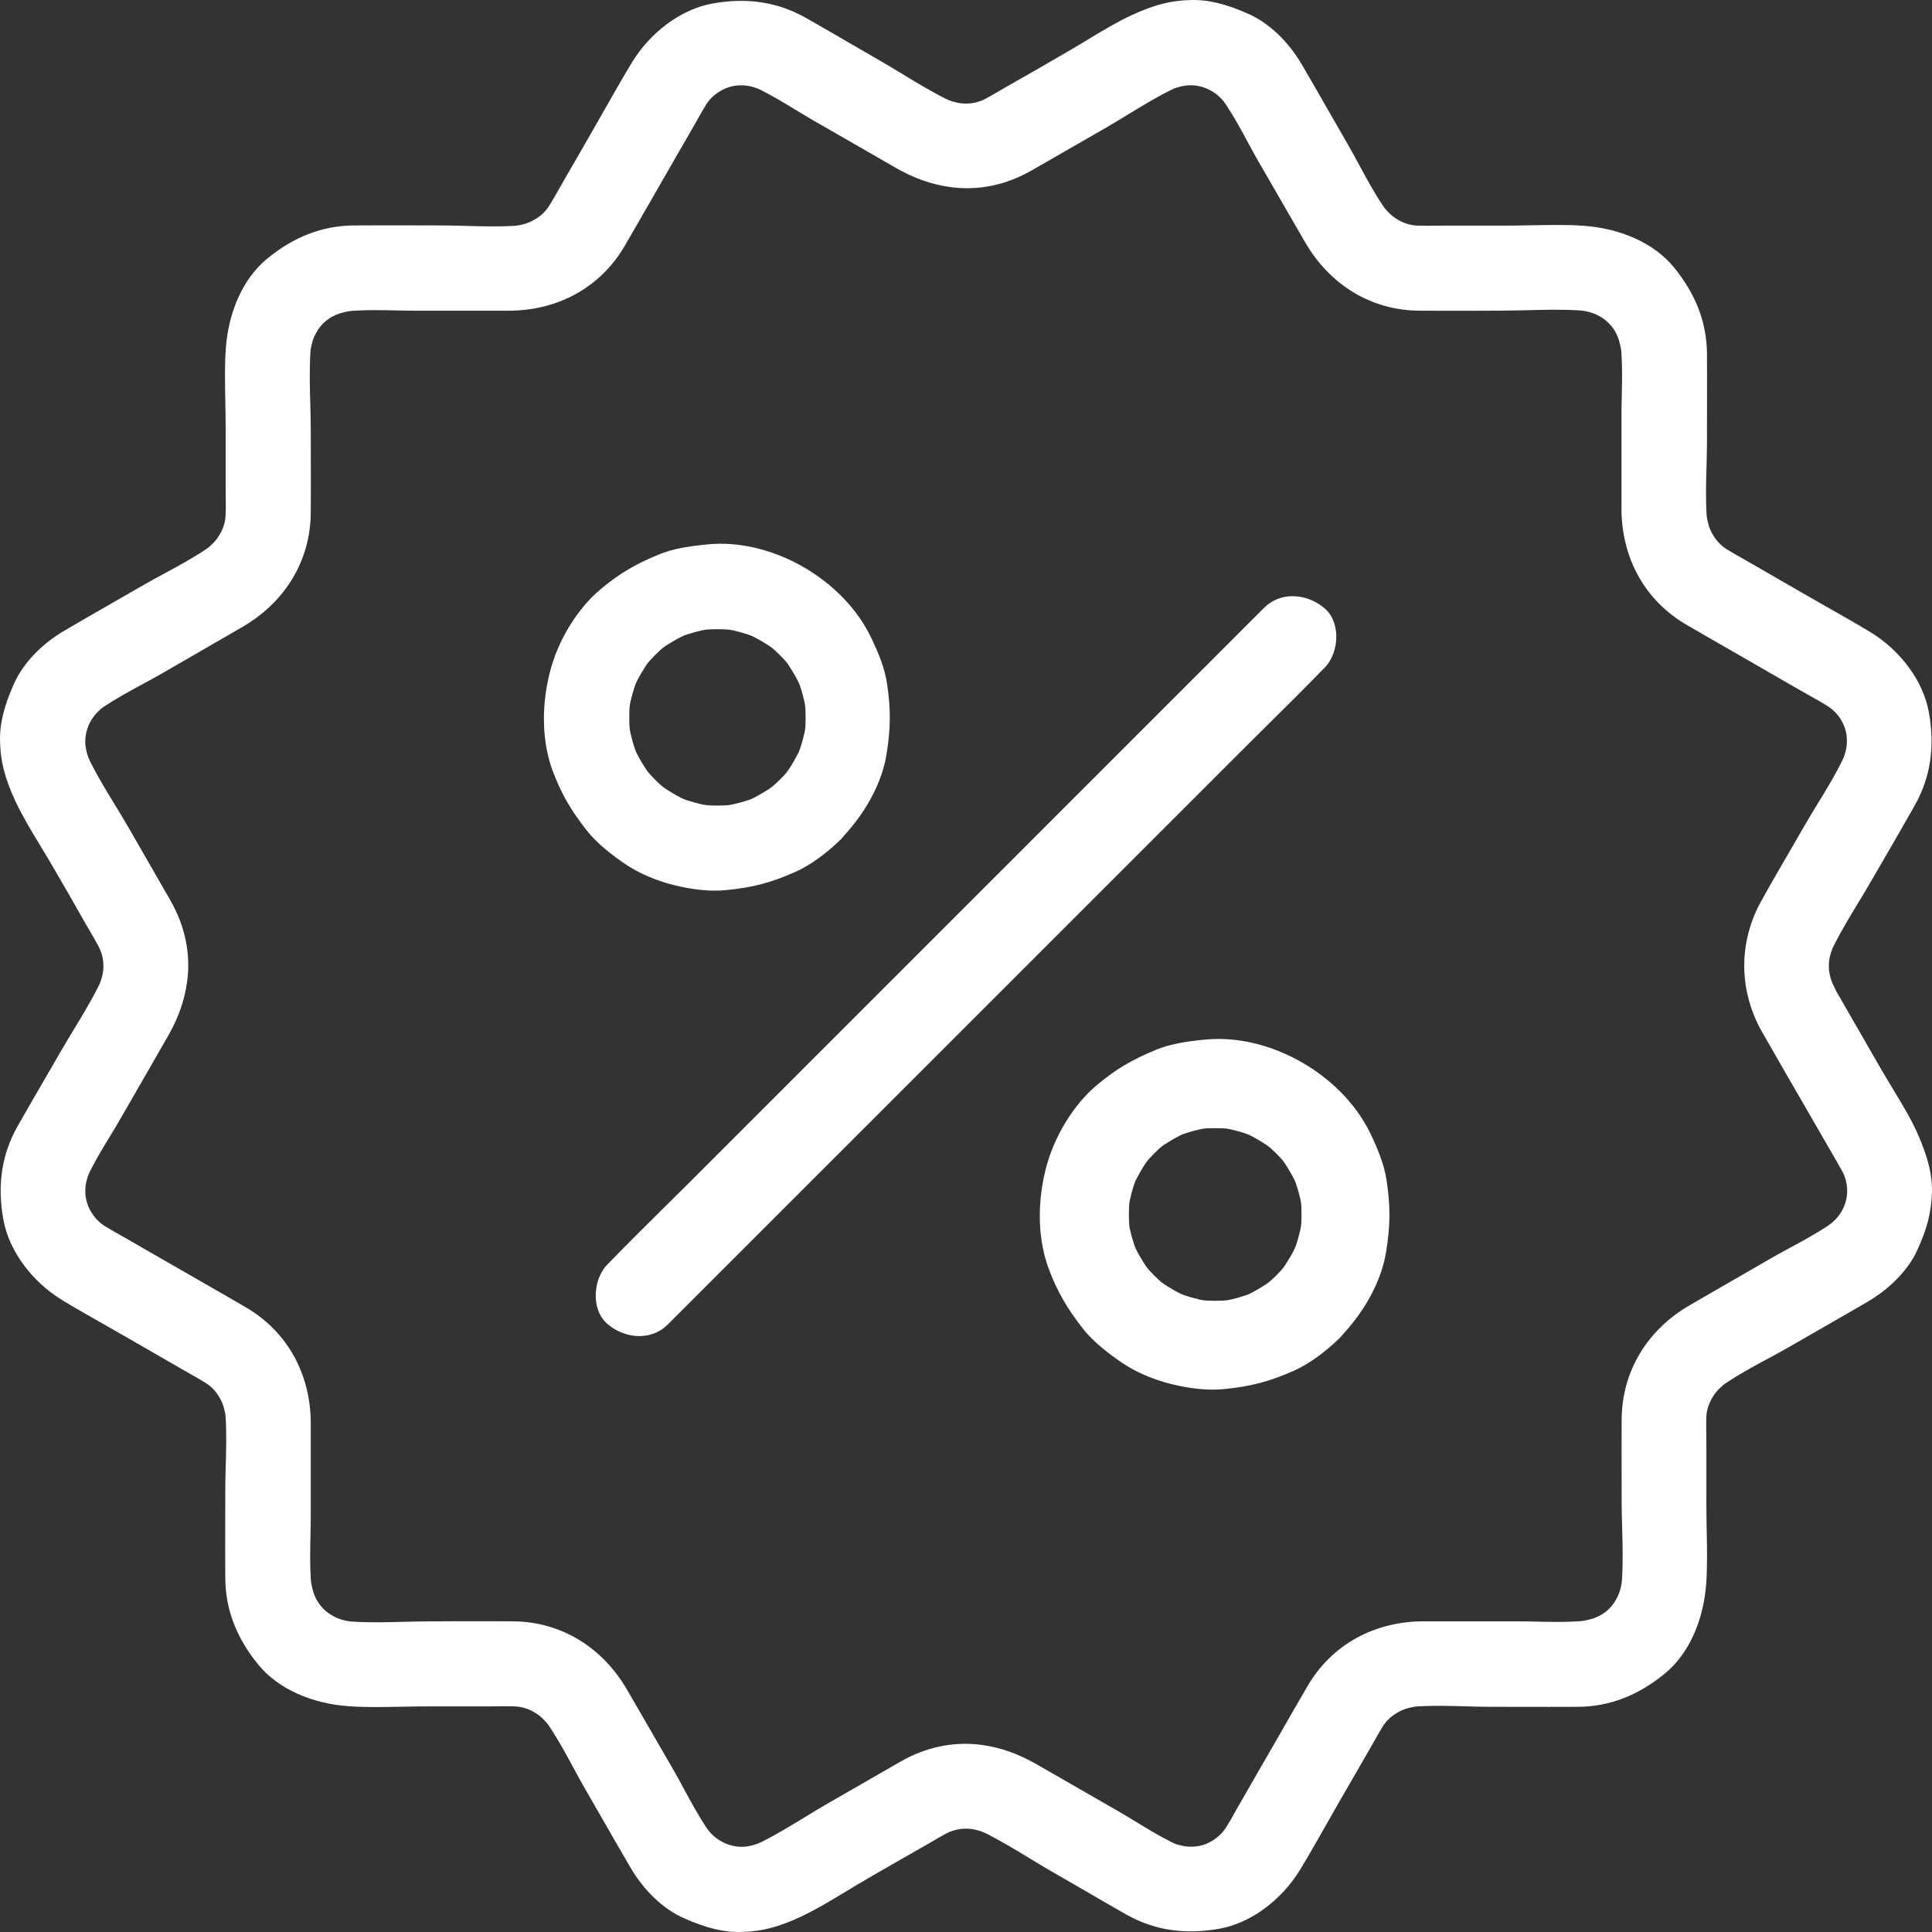 <svg width="74" height="74" viewBox="0 0 74 74" fill="none" xmlns="http://www.w3.org/2000/svg">
<rect x="0" y="0" width="74" height="74" fill="#333333" stroke="none"/>
<path d="M73.456 43.438C73.213 42.883 72.876 42.327 72.52 41.738C72.354 41.465 72.183 41.182 72.019 40.897C71.466 39.934 70.909 38.967 70.358 38.009C70.33 37.96 70.304 37.909 70.282 37.857C70.269 37.828 70.255 37.798 70.239 37.769C70.206 37.709 70.179 37.645 70.154 37.579C70.121 37.486 70.095 37.397 70.078 37.306C70.059 37.209 70.049 37.111 70.049 37.014V36.987C70.049 36.869 70.063 36.752 70.089 36.636C70.108 36.561 70.129 36.485 70.157 36.411C70.177 36.349 70.203 36.29 70.232 36.232C70.526 35.648 70.858 35.099 71.18 34.568C71.343 34.3 71.498 34.046 71.645 33.79C71.83 33.47 72.014 33.151 72.201 32.832C72.576 32.184 72.964 31.516 73.337 30.855C73.943 29.778 74.12 28.608 73.879 27.279C73.667 26.095 72.803 24.916 71.622 24.2C71.072 23.87 70.49 23.539 69.927 23.22C69.629 23.05 69.33 22.88 69.031 22.708C68.348 22.315 67.663 21.92 66.984 21.527C66.895 21.474 66.803 21.424 66.712 21.372C66.525 21.268 66.334 21.159 66.137 21.037C65.977 20.937 65.834 20.807 65.72 20.653C65.684 20.605 65.651 20.555 65.622 20.504C65.622 20.504 65.618 20.495 65.615 20.491C65.527 20.351 65.463 20.2 65.426 20.041C65.414 19.996 65.404 19.959 65.397 19.92C65.381 19.846 65.371 19.771 65.366 19.696C65.329 19.064 65.346 18.446 65.364 17.85C65.372 17.531 65.381 17.23 65.381 16.938C65.381 16.56 65.382 16.18 65.382 15.802C65.384 15.049 65.385 14.294 65.381 13.543C65.369 12.343 64.949 11.253 64.099 10.22C63.354 9.322 62.093 8.748 60.642 8.647C60.009 8.603 59.348 8.616 58.649 8.629C58.316 8.635 57.971 8.642 57.626 8.642H55.292C55.191 8.642 55.088 8.642 54.986 8.644C54.768 8.647 54.541 8.65 54.302 8.642C54.15 8.638 53.996 8.609 53.853 8.56C53.772 8.533 53.693 8.498 53.616 8.458C53.55 8.422 53.483 8.381 53.42 8.336C53.361 8.296 53.304 8.25 53.251 8.201C53.205 8.157 53.16 8.114 53.117 8.067C53.062 8.007 53.011 7.942 52.967 7.876C52.62 7.355 52.332 6.82 52.052 6.302C51.899 6.019 51.756 5.753 51.607 5.498C51.375 5.096 51.145 4.695 50.914 4.294C50.572 3.695 50.217 3.077 49.865 2.476C49.35 1.591 48.609 0.887 47.833 0.539C46.959 0.146 46.27 -0.02 45.597 0.002C44.839 0.019 44.184 0.189 43.321 0.592C42.764 0.852 42.214 1.185 41.631 1.537C41.333 1.718 41.024 1.905 40.711 2.083C40.039 2.474 39.331 2.884 38.618 3.284C38.527 3.336 38.428 3.393 38.328 3.453C38.145 3.559 37.957 3.671 37.755 3.779C37.68 3.819 37.601 3.854 37.52 3.881C37.478 3.896 37.435 3.907 37.392 3.919C37.267 3.95 37.139 3.966 37.011 3.966H36.983C36.868 3.966 36.752 3.953 36.639 3.927C36.586 3.914 36.534 3.9 36.481 3.886C36.394 3.86 36.309 3.826 36.228 3.785C35.635 3.487 35.082 3.15 34.547 2.825C34.282 2.665 34.033 2.513 33.783 2.369C33.399 2.148 33.012 1.923 32.626 1.698C32.044 1.36 31.444 1.012 30.855 0.677C29.781 0.075 28.612 -0.103 27.287 0.135C26.106 0.348 24.922 1.216 24.201 2.398C23.869 2.946 23.537 3.53 23.215 4.096C23.047 4.392 22.88 4.688 22.71 4.982C22.514 5.327 22.313 5.672 22.114 6.017C21.92 6.352 21.727 6.687 21.534 7.023C21.479 7.117 21.43 7.205 21.381 7.293C21.274 7.483 21.163 7.68 21.035 7.883C20.913 8.078 20.747 8.243 20.552 8.364C20.509 8.391 20.468 8.416 20.425 8.439C20.327 8.495 20.221 8.538 20.112 8.572C20.055 8.588 19.995 8.602 19.936 8.616C19.858 8.634 19.778 8.644 19.699 8.65C19.067 8.687 18.449 8.67 17.852 8.652C17.532 8.644 17.232 8.635 16.939 8.635C16.561 8.635 16.183 8.634 15.803 8.632C15.062 8.631 14.295 8.629 13.546 8.635C12.345 8.647 11.257 9.065 10.221 9.917C9.324 10.661 8.748 11.921 8.647 13.37C8.604 14.007 8.617 14.666 8.63 15.365C8.637 15.698 8.643 16.043 8.643 16.387V18.723C8.643 18.824 8.644 18.925 8.646 19.028C8.649 19.247 8.652 19.475 8.643 19.716C8.636 19.94 8.579 20.158 8.48 20.357C8.435 20.445 8.385 20.529 8.325 20.612C8.288 20.666 8.246 20.716 8.201 20.764C8.155 20.814 8.109 20.858 8.063 20.901C8.004 20.956 7.94 21.005 7.872 21.05C7.348 21.397 6.81 21.689 6.289 21.97C6.01 22.12 5.749 22.262 5.496 22.408C5.1 22.637 4.701 22.867 4.301 23.095C3.701 23.44 3.08 23.795 2.477 24.15C1.594 24.662 0.888 25.402 0.539 26.182C0.147 27.053 -0.019 27.742 0.002 28.416C0.019 29.174 0.191 29.83 0.593 30.693C0.859 31.26 1.201 31.826 1.563 32.424C1.732 32.702 1.907 32.991 2.073 33.281C2.467 33.958 2.875 34.662 3.277 35.379C3.327 35.467 3.385 35.565 3.443 35.662C3.551 35.847 3.663 36.039 3.773 36.245C3.815 36.323 3.85 36.405 3.877 36.489C3.884 36.509 3.891 36.532 3.899 36.556C3.938 36.694 3.961 36.843 3.961 36.987V37.016C3.961 37.17 3.936 37.323 3.89 37.471C3.884 37.495 3.877 37.515 3.871 37.535C3.847 37.613 3.816 37.69 3.779 37.762C3.483 38.352 3.148 38.904 2.825 39.438C2.663 39.705 2.509 39.957 2.363 40.211C2.161 40.562 1.957 40.913 1.754 41.262C1.396 41.878 1.026 42.514 0.671 43.141C0.067 44.215 -0.111 45.385 0.129 46.716C0.341 47.898 1.208 49.08 2.39 49.803C2.939 50.135 3.526 50.467 4.092 50.788C4.388 50.956 4.682 51.123 4.975 51.292C5.315 51.487 5.654 51.683 5.994 51.88C6.335 52.076 6.674 52.273 7.018 52.47C7.107 52.522 7.192 52.569 7.276 52.617C7.471 52.727 7.673 52.841 7.881 52.972C8.069 53.09 8.226 53.246 8.346 53.432L8.385 53.493C8.418 53.544 8.447 53.596 8.473 53.65C8.523 53.753 8.562 53.86 8.588 53.972C8.618 54.078 8.637 54.187 8.643 54.297C8.68 54.93 8.663 55.551 8.646 56.15C8.637 56.469 8.629 56.77 8.629 57.062C8.629 57.44 8.627 57.82 8.627 58.199C8.624 58.941 8.623 59.708 8.629 60.455C8.639 61.657 9.059 62.745 9.91 63.78C10.655 64.678 11.916 65.252 13.366 65.353C14.001 65.398 14.659 65.385 15.356 65.372C15.691 65.365 16.036 65.359 16.382 65.359H18.716C18.817 65.359 18.92 65.358 19.021 65.356C19.239 65.353 19.462 65.35 19.699 65.358C19.9 65.363 20.095 65.407 20.275 65.486C20.33 65.509 20.385 65.537 20.437 65.567L20.487 65.597C20.601 65.664 20.705 65.744 20.797 65.837C20.846 65.886 20.891 65.932 20.933 65.981C20.972 66.027 21.008 66.075 21.041 66.125C21.389 66.646 21.679 67.183 21.959 67.701C22.111 67.983 22.255 68.248 22.402 68.502C22.632 68.901 22.86 69.298 23.088 69.696C23.433 70.298 23.789 70.918 24.145 71.525C24.658 72.409 25.397 73.113 26.175 73.461C27.049 73.854 27.737 74.02 28.411 73.998C29.17 73.982 29.826 73.812 30.686 73.409C31.259 73.139 31.827 72.796 32.428 72.432C32.703 72.265 32.988 72.093 33.274 71.929L33.597 71.742C34.176 71.408 34.775 71.063 35.372 70.725C35.469 70.67 35.57 70.612 35.67 70.553C35.849 70.448 36.035 70.338 36.234 70.231C36.295 70.2 36.357 70.171 36.422 70.148C36.474 70.127 36.524 70.112 36.572 70.099C36.703 70.062 36.846 70.042 36.983 70.042H37.009C37.133 70.042 37.256 70.057 37.377 70.087C37.436 70.102 37.494 70.117 37.55 70.136C37.628 70.161 37.703 70.191 37.777 70.228C38.357 70.522 38.901 70.852 39.427 71.172C39.697 71.335 39.952 71.491 40.206 71.638C40.57 71.848 40.935 72.058 41.299 72.269C41.901 72.62 42.526 72.982 43.138 73.33C44.21 73.935 45.382 74.112 46.714 73.873C47.895 73.66 49.077 72.793 49.8 71.61C50.133 71.061 50.465 70.474 50.787 69.907C50.955 69.612 51.121 69.318 51.289 69.025C51.483 68.689 51.679 68.351 51.874 68.013C52.072 67.67 52.27 67.328 52.467 66.984C52.526 66.883 52.578 66.791 52.63 66.697C52.734 66.514 52.841 66.323 52.964 66.127C52.981 66.098 53 66.071 53.02 66.043C53.148 65.866 53.313 65.718 53.501 65.612C53.515 65.603 53.537 65.59 53.557 65.578C53.672 65.512 53.797 65.462 53.925 65.427C53.961 65.417 53.999 65.407 54.036 65.398C54.121 65.378 54.208 65.365 54.294 65.359C54.93 65.322 55.549 65.339 56.148 65.356C56.467 65.366 56.768 65.375 57.061 65.375C57.44 65.375 57.818 65.375 58.197 65.376C58.949 65.378 59.704 65.379 60.455 65.375C61.656 65.362 62.744 64.943 63.779 64.092C64.677 63.347 65.252 62.086 65.353 60.637C65.397 60.002 65.384 59.342 65.371 58.642C65.364 58.302 65.358 57.96 65.358 57.621V55.285C65.358 55.184 65.356 55.082 65.355 54.978C65.352 54.759 65.349 54.532 65.356 54.292C65.365 54.049 65.431 53.81 65.548 53.601C65.577 53.546 65.612 53.486 65.661 53.414C65.713 53.339 65.772 53.269 65.837 53.204C65.889 53.154 65.935 53.109 65.984 53.067C66.029 53.031 66.074 52.996 66.121 52.965C66.651 52.613 67.194 52.32 67.721 52.037C67.985 51.894 68.236 51.76 68.477 51.621C69.49 51.041 70.5 50.459 71.514 49.872C72.382 49.368 73.078 48.654 73.423 47.911C73.809 47.084 73.976 46.433 73.999 45.665C74.013 45.004 73.856 44.356 73.456 43.438L73.456 43.438ZM70.731 45.854C70.727 45.877 70.723 45.902 70.717 45.928C70.714 45.941 70.711 45.955 70.708 45.968C70.705 45.981 70.701 45.996 70.698 46.008C70.655 46.173 70.586 46.33 70.49 46.473L70.48 46.489C70.368 46.658 70.215 46.811 70.043 46.928L70.044 46.929C69.551 47.257 69.046 47.531 68.558 47.795C68.305 47.932 68.066 48.062 67.836 48.194C67.321 48.492 66.804 48.79 66.289 49.087C65.775 49.384 65.26 49.68 64.746 49.977C64.745 49.978 64.744 49.979 64.743 49.979C63.084 50.934 62.126 52.532 62.113 54.36C62.109 55.059 62.11 55.756 62.112 56.455C62.113 56.807 62.113 57.159 62.113 57.511C62.113 57.827 62.122 58.15 62.132 58.492C62.149 59.145 62.168 59.817 62.126 60.503C62.119 60.612 62.102 60.722 62.073 60.826C62.066 60.853 62.06 60.879 62.053 60.904C62.028 60.995 61.993 61.081 61.953 61.165C61.913 61.247 61.866 61.327 61.813 61.405C61.699 61.568 61.555 61.708 61.389 61.815C61.256 61.9 61.101 61.972 60.951 62.012C60.875 62.032 60.801 62.051 60.725 62.067C60.655 62.082 60.585 62.092 60.513 62.097C59.924 62.136 59.358 62.123 58.811 62.111C58.564 62.106 58.317 62.1 58.075 62.1H54.537C52.626 62.1 51.002 63.004 50.083 64.58C49.732 65.179 49.389 65.778 49.047 66.375C48.859 66.701 48.671 67.029 48.484 67.355C48.29 67.684 48.104 68.01 47.918 68.336C47.748 68.635 47.577 68.934 47.404 69.231L47.31 69.397C47.203 69.589 47.092 69.787 46.965 69.989C46.959 69.998 46.954 70.006 46.948 70.015C46.851 70.162 46.723 70.299 46.58 70.406C46.531 70.444 46.479 70.478 46.427 70.508C46.186 70.659 45.919 70.732 45.635 70.732H45.603C45.464 70.732 45.326 70.713 45.193 70.674C45.187 70.674 45.18 70.672 45.174 70.67C45.066 70.643 44.96 70.604 44.861 70.553C44.386 70.312 43.944 70.044 43.517 69.783C43.266 69.631 43.031 69.487 42.798 69.354C42.256 69.045 41.717 68.735 41.18 68.424C40.688 68.14 40.196 67.857 39.704 67.576C39.001 67.172 38.334 66.936 37.604 66.834C36.534 66.693 35.483 66.908 34.493 67.473C33.561 68.007 32.634 68.541 31.708 69.075C31.425 69.237 31.146 69.407 30.849 69.589C30.311 69.918 29.753 70.259 29.159 70.556C29.099 70.585 29.039 70.611 28.978 70.633C28.936 70.647 28.895 70.66 28.853 70.67C28.822 70.679 28.799 70.685 28.776 70.69C28.655 70.722 28.531 70.737 28.407 70.737C28.259 70.737 28.114 70.716 27.974 70.673C27.952 70.667 27.932 70.662 27.91 70.654C27.819 70.624 27.731 70.586 27.648 70.539C27.598 70.513 27.522 70.469 27.434 70.403C27.417 70.39 27.399 70.377 27.383 70.363C27.292 70.289 27.212 70.205 27.137 70.11C27.109 70.077 27.085 70.042 27.061 70.008C26.735 69.516 26.464 69.013 26.2 68.527C26.066 68.279 25.939 68.043 25.809 67.818C25.513 67.308 25.214 66.791 24.917 66.274C24.621 65.76 24.325 65.248 24.026 64.734C23.065 63.072 21.468 62.112 19.643 62.1C18.947 62.095 18.237 62.096 17.55 62.097C16.883 62.1 16.238 62.099 15.515 62.118C14.857 62.136 14.175 62.154 13.482 62.111C13.399 62.105 13.315 62.092 13.231 62.073C13.208 62.067 13.187 62.061 13.162 62.056L13.156 62.054C13.024 62.022 12.896 61.972 12.777 61.907C12.741 61.888 12.661 61.843 12.567 61.776C12.393 61.649 12.247 61.486 12.142 61.299C12.072 61.181 12.02 61.054 11.986 60.921L11.948 60.774C11.927 60.686 11.912 60.597 11.906 60.506C11.867 59.92 11.88 59.352 11.892 58.806C11.898 58.557 11.903 58.312 11.903 58.069V54.531C11.903 52.621 10.998 50.998 9.422 50.077C8.833 49.732 8.245 49.394 7.654 49.057C7.318 48.865 6.982 48.671 6.647 48.478C6.302 48.277 5.961 48.083 5.619 47.888C5.336 47.725 5.053 47.563 4.772 47.4C4.713 47.367 4.646 47.329 4.58 47.292C4.398 47.189 4.209 47.084 4.016 46.963C4.004 46.955 3.992 46.948 3.981 46.941C3.834 46.843 3.698 46.714 3.591 46.57C3.562 46.532 3.538 46.495 3.513 46.455C3.353 46.211 3.268 45.923 3.268 45.63V45.605C3.268 45.472 3.285 45.34 3.32 45.212L3.337 45.148C3.365 45.047 3.402 44.949 3.45 44.857C3.689 44.382 3.959 43.939 4.219 43.512C4.371 43.262 4.515 43.026 4.646 42.793C4.958 42.248 5.27 41.708 5.582 41.167C5.865 40.677 6.146 40.188 6.426 39.699C6.83 38.999 7.065 38.332 7.168 37.599C7.309 36.531 7.094 35.48 6.528 34.49C6.113 33.764 5.699 33.043 5.284 32.324L4.926 31.703C4.766 31.422 4.594 31.142 4.414 30.846C4.085 30.308 3.744 29.751 3.447 29.155C3.402 29.068 3.368 28.976 3.342 28.882C3.329 28.837 3.317 28.791 3.307 28.749C3.256 28.538 3.252 28.321 3.294 28.108C3.316 28 3.346 27.899 3.386 27.801C3.401 27.766 3.417 27.732 3.432 27.697C3.473 27.618 3.521 27.54 3.574 27.466C3.619 27.403 3.669 27.342 3.723 27.287C3.773 27.235 3.85 27.16 3.959 27.082C3.972 27.072 3.985 27.064 3.998 27.055C4.483 26.735 4.98 26.466 5.459 26.206C5.712 26.069 5.951 25.941 6.181 25.808C6.697 25.508 7.215 25.209 7.735 24.91C8.246 24.614 8.757 24.32 9.269 24.023C10.932 23.063 11.89 21.465 11.903 19.64C11.908 18.943 11.906 18.244 11.905 17.547C11.903 17.195 11.903 16.843 11.903 16.491C11.903 16.175 11.895 15.85 11.885 15.508C11.867 14.857 11.849 14.184 11.89 13.502C11.895 13.418 11.906 13.331 11.925 13.251C11.932 13.222 11.938 13.193 11.945 13.164L11.944 13.174C11.974 13.037 12.023 12.906 12.091 12.783C12.117 12.734 12.146 12.686 12.176 12.637C12.319 12.418 12.515 12.238 12.748 12.116C12.754 12.112 12.762 12.108 12.77 12.105C12.859 12.059 12.954 12.021 13.051 11.994C13.11 11.978 13.168 11.962 13.227 11.947C13.315 11.926 13.406 11.911 13.495 11.905C14.082 11.867 14.649 11.878 15.197 11.891C15.444 11.895 15.691 11.901 15.935 11.901H19.471C21.383 11.901 23.007 10.998 23.925 9.422C24.277 8.82 24.622 8.218 24.967 7.618C25.153 7.293 25.34 6.97 25.526 6.645C25.696 6.352 25.862 6.062 26.029 5.77C26.219 5.439 26.409 5.107 26.601 4.778L26.691 4.619C26.799 4.425 26.911 4.225 27.037 4.02C27.098 3.922 27.17 3.831 27.252 3.749C27.334 3.666 27.434 3.585 27.536 3.52C27.537 3.52 27.538 3.52 27.538 3.519C27.545 3.515 27.554 3.509 27.561 3.505C27.571 3.499 27.581 3.492 27.591 3.487C27.826 3.343 28.098 3.268 28.375 3.268H28.401C28.531 3.268 28.662 3.285 28.788 3.318L28.856 3.337C28.958 3.365 29.056 3.402 29.15 3.45C29.622 3.689 30.065 3.958 30.492 4.218C30.742 4.371 30.979 4.513 31.211 4.646C31.735 4.945 32.253 5.244 32.771 5.542C33.284 5.838 33.795 6.133 34.306 6.426C35.007 6.828 35.672 7.064 36.404 7.167C37.475 7.309 38.525 7.094 39.513 6.528C40.153 6.163 40.786 5.798 41.418 5.434L42.303 4.925C42.58 4.767 42.857 4.597 43.151 4.418C43.692 4.088 44.252 3.746 44.849 3.447C44.937 3.402 45.03 3.366 45.125 3.34C45.183 3.324 45.229 3.313 45.276 3.301C45.48 3.256 45.692 3.253 45.897 3.294C46.002 3.314 46.098 3.342 46.193 3.38C46.229 3.395 46.264 3.411 46.298 3.428C46.375 3.466 46.434 3.502 46.472 3.526C46.528 3.562 46.581 3.601 46.633 3.643C46.695 3.697 46.743 3.744 46.775 3.777C46.84 3.845 46.899 3.917 46.951 3.997C47.273 4.483 47.543 4.981 47.802 5.463C47.94 5.714 48.068 5.952 48.199 6.18C48.513 6.719 48.823 7.26 49.135 7.8C49.417 8.289 49.699 8.778 49.982 9.267C50.944 10.93 52.541 11.89 54.365 11.9C55.062 11.905 55.773 11.904 56.46 11.903C57.126 11.9 57.77 11.901 58.493 11.882C59.148 11.865 59.824 11.846 60.513 11.89C60.586 11.894 60.661 11.904 60.733 11.92C60.784 11.93 60.833 11.942 60.882 11.955C60.981 11.982 61.09 12.021 61.182 12.067C61.262 12.108 61.34 12.154 61.413 12.204C61.563 12.31 61.693 12.44 61.796 12.59C61.842 12.655 61.881 12.721 61.915 12.792C61.959 12.88 61.993 12.971 62.018 13.064C62.039 13.141 62.057 13.214 62.074 13.291C62.089 13.36 62.099 13.431 62.103 13.503C62.142 14.086 62.129 14.652 62.117 15.199C62.112 15.444 62.106 15.69 62.106 15.932V19.469C62.106 21.38 63.01 23.004 64.586 23.923C65.226 24.297 65.866 24.663 66.505 25.03C66.791 25.195 67.077 25.358 67.363 25.524C67.985 25.884 68.608 26.245 69.226 26.596L69.356 26.668C69.562 26.784 69.776 26.903 69.994 27.039C70.028 27.062 70.063 27.085 70.096 27.11C70.179 27.17 70.238 27.227 70.275 27.264C70.355 27.342 70.427 27.43 70.486 27.524C70.498 27.541 70.508 27.557 70.519 27.576C70.663 27.813 70.74 28.085 70.74 28.363V28.394C70.74 28.518 70.724 28.642 70.694 28.764C70.687 28.793 70.678 28.822 70.671 28.85C70.645 28.948 70.609 29.044 70.562 29.135C70.278 29.71 69.952 30.243 69.636 30.76C69.463 31.043 69.3 31.308 69.148 31.572C68.968 31.885 68.789 32.193 68.61 32.502C68.226 33.161 67.83 33.844 67.458 34.514C66.637 35.994 66.593 37.715 67.337 39.234C67.344 39.247 67.35 39.26 67.355 39.273C67.386 39.335 67.417 39.396 67.449 39.454L67.481 39.508C67.485 39.517 67.49 39.524 67.494 39.533L67.79 40.047C68.214 40.786 68.64 41.53 69.07 42.268C69.24 42.565 69.406 42.851 69.571 43.137C69.764 43.469 69.956 43.802 70.147 44.135C70.196 44.221 70.245 44.304 70.294 44.389C70.383 44.542 70.473 44.697 70.558 44.853C70.61 44.948 70.652 45.047 70.682 45.151C70.698 45.206 70.721 45.29 70.736 45.398C70.757 45.55 70.756 45.704 70.731 45.854L70.731 45.854ZM48.641 27.677C49.308 27.017 49.998 26.335 50.657 25.654C50.663 25.648 50.67 25.642 50.676 25.635L50.724 25.588C51.02 25.291 51.193 24.826 51.183 24.347C51.177 24.105 51.116 23.649 50.767 23.328C50.434 23.024 49.972 22.835 49.51 22.835C49.119 22.835 48.729 22.969 48.414 23.284L26.385 45.312C26.044 45.652 25.702 45.991 25.358 46.33C24.692 46.99 24.003 47.672 23.342 48.354L23.279 48.417C22.98 48.716 22.808 49.181 22.818 49.66C22.822 49.902 22.883 50.358 23.232 50.679C23.847 51.243 24.895 51.415 25.585 50.724L47.615 28.696C47.955 28.357 48.297 28.017 48.641 27.677V27.677ZM25.794 33.896C26.541 34.085 27.236 34.153 27.808 34.093C28.815 34 29.563 33.8 30.488 33.385C31.037 33.135 31.63 32.709 32.197 32.157C32.221 32.133 32.242 32.112 32.258 32.092C32.278 32.066 32.299 32.04 32.322 32.015L32.349 31.985C33.223 31.025 33.795 29.92 33.959 28.873C34.117 27.898 34.121 27.179 33.98 26.215C33.89 25.58 33.627 24.969 33.382 24.454C32.311 22.184 29.551 20.605 27.093 20.852C26.364 20.924 25.771 21.017 25.234 21.239C24.321 21.614 23.72 21.972 23.013 22.561C22.108 23.317 21.356 24.548 21.054 25.775C20.721 27.098 20.767 28.472 21.178 29.55C21.494 30.386 21.852 31.014 22.46 31.791C22.88 32.33 23.473 32.77 23.944 33.092C24.452 33.438 25.109 33.724 25.794 33.896L25.794 33.896ZM24.11 27.143C24.114 27.056 24.127 26.97 24.146 26.885C24.192 26.683 24.247 26.483 24.311 26.293C24.335 26.216 24.367 26.141 24.403 26.071C24.508 25.869 24.627 25.668 24.755 25.474C24.797 25.413 24.843 25.353 24.894 25.299C25.018 25.16 25.152 25.026 25.292 24.897C25.351 24.844 25.413 24.795 25.48 24.75C25.677 24.62 25.877 24.502 26.074 24.401C26.145 24.363 26.22 24.331 26.297 24.307C26.49 24.244 26.691 24.187 26.893 24.142C26.976 24.124 27.061 24.112 27.148 24.108C27.372 24.096 27.588 24.096 27.812 24.108C27.9 24.112 27.987 24.124 28.072 24.142C28.272 24.189 28.472 24.244 28.664 24.307C28.74 24.331 28.815 24.363 28.886 24.401C29.089 24.506 29.29 24.625 29.482 24.752C29.544 24.793 29.603 24.84 29.658 24.89C29.795 25.013 29.929 25.147 30.059 25.288C30.113 25.348 30.162 25.411 30.206 25.477C30.336 25.674 30.455 25.874 30.556 26.071C30.593 26.141 30.625 26.216 30.65 26.293C30.715 26.486 30.769 26.687 30.814 26.889C30.833 26.973 30.846 27.059 30.849 27.144C30.86 27.368 30.86 27.584 30.85 27.81C30.846 27.896 30.833 27.983 30.814 28.069C30.768 28.27 30.713 28.469 30.65 28.661C30.625 28.738 30.593 28.811 30.556 28.883C30.449 29.088 30.331 29.292 30.202 29.485C30.155 29.556 30.101 29.622 30.043 29.686C29.987 29.745 29.928 29.806 29.867 29.866C29.859 29.875 29.849 29.884 29.84 29.892C29.775 29.954 29.71 30.016 29.644 30.076C29.587 30.125 29.528 30.171 29.466 30.213C29.286 30.331 29.092 30.445 28.892 30.55C28.818 30.588 28.741 30.621 28.664 30.647C28.469 30.71 28.268 30.767 28.067 30.811C27.984 30.83 27.899 30.842 27.812 30.846C27.701 30.852 27.59 30.855 27.48 30.855C27.369 30.855 27.259 30.852 27.147 30.846C27.06 30.842 26.973 30.83 26.888 30.81C26.688 30.765 26.488 30.71 26.297 30.647C26.22 30.621 26.145 30.589 26.074 30.553C25.871 30.448 25.67 30.329 25.478 30.201C25.416 30.159 25.357 30.113 25.301 30.064C25.163 29.938 25.028 29.804 24.901 29.664C24.846 29.605 24.797 29.543 24.752 29.475C24.622 29.279 24.505 29.08 24.403 28.883C24.367 28.811 24.335 28.738 24.31 28.661C24.245 28.468 24.191 28.267 24.146 28.065C24.127 27.981 24.114 27.896 24.11 27.81C24.1 27.586 24.1 27.368 24.11 27.143H24.11ZM52.511 43.463C52.509 43.46 52.509 43.458 52.508 43.456C51.505 41.325 49.013 39.794 46.668 39.794C46.493 39.794 46.322 39.801 46.15 39.819C45.414 39.892 44.815 39.987 44.27 40.213C43.35 40.591 42.745 40.952 42.03 41.545C41.114 42.31 40.355 43.556 40.049 44.798C39.712 46.134 39.76 47.524 40.176 48.615C40.493 49.459 40.856 50.091 41.468 50.877C41.893 51.422 42.495 51.867 42.97 52.193C43.481 52.542 44.146 52.831 44.842 53.007C45.596 53.196 46.3 53.265 46.88 53.206C47.895 53.109 48.65 52.91 49.582 52.492C50.136 52.239 50.734 51.81 51.305 51.256C51.334 51.226 51.362 51.197 51.386 51.168C51.414 51.132 51.444 51.097 51.477 51.064C52.355 50.097 52.929 48.984 53.095 47.925C53.254 46.941 53.258 46.216 53.115 45.245C53.024 44.6 52.759 43.982 52.511 43.463H52.511ZM49.845 46.831C49.84 46.916 49.829 47.002 49.81 47.085C49.764 47.293 49.708 47.495 49.644 47.686C49.62 47.756 49.591 47.824 49.556 47.891C49.452 48.093 49.335 48.29 49.208 48.479C49.172 48.534 49.13 48.588 49.087 48.638C49.021 48.712 48.953 48.784 48.882 48.855C48.873 48.863 48.865 48.872 48.855 48.881C48.791 48.941 48.726 49.002 48.66 49.061C48.606 49.109 48.551 49.152 48.491 49.191C48.313 49.309 48.121 49.422 47.922 49.526C47.856 49.562 47.785 49.591 47.714 49.615C47.521 49.68 47.317 49.736 47.11 49.783C47.027 49.801 46.942 49.811 46.858 49.816C46.755 49.82 46.649 49.823 46.544 49.823C46.438 49.823 46.334 49.82 46.231 49.816C46.144 49.811 46.059 49.801 45.975 49.783C45.767 49.735 45.565 49.679 45.375 49.615C45.305 49.592 45.238 49.563 45.173 49.529C44.971 49.425 44.773 49.308 44.582 49.181C44.523 49.142 44.468 49.099 44.415 49.051C44.279 48.928 44.146 48.795 44.018 48.655C43.967 48.599 43.92 48.54 43.878 48.475C43.749 48.28 43.633 48.084 43.533 47.889C43.498 47.824 43.469 47.756 43.446 47.686C43.381 47.492 43.325 47.29 43.278 47.081C43.26 46.999 43.249 46.915 43.246 46.83C43.236 46.622 43.236 46.41 43.246 46.202C43.249 46.117 43.26 46.032 43.279 45.948C43.325 45.74 43.381 45.538 43.446 45.348C43.469 45.277 43.498 45.209 43.533 45.144C43.637 44.944 43.752 44.746 43.879 44.555C43.92 44.496 43.963 44.44 44.011 44.388C44.133 44.252 44.265 44.118 44.405 43.991C44.461 43.939 44.522 43.891 44.585 43.849C44.78 43.721 44.976 43.606 45.171 43.505C45.238 43.47 45.305 43.441 45.375 43.418C45.567 43.353 45.77 43.297 45.979 43.251C46.062 43.232 46.147 43.222 46.232 43.217C46.44 43.209 46.651 43.209 46.86 43.217C46.945 43.222 47.03 43.232 47.114 43.251C47.322 43.298 47.524 43.353 47.714 43.418C47.784 43.441 47.853 43.471 47.918 43.505C48.12 43.61 48.318 43.727 48.507 43.852C48.566 43.891 48.622 43.935 48.674 43.982C48.81 44.105 48.943 44.238 49.071 44.376C49.122 44.433 49.169 44.493 49.211 44.557C49.34 44.75 49.455 44.948 49.556 45.143C49.591 45.209 49.62 45.277 49.644 45.348C49.708 45.539 49.764 45.743 49.812 45.952C49.829 46.035 49.84 46.118 49.845 46.203C49.853 46.411 49.853 46.623 49.845 46.831L49.845 46.831Z" fill="white"/>
</svg>
